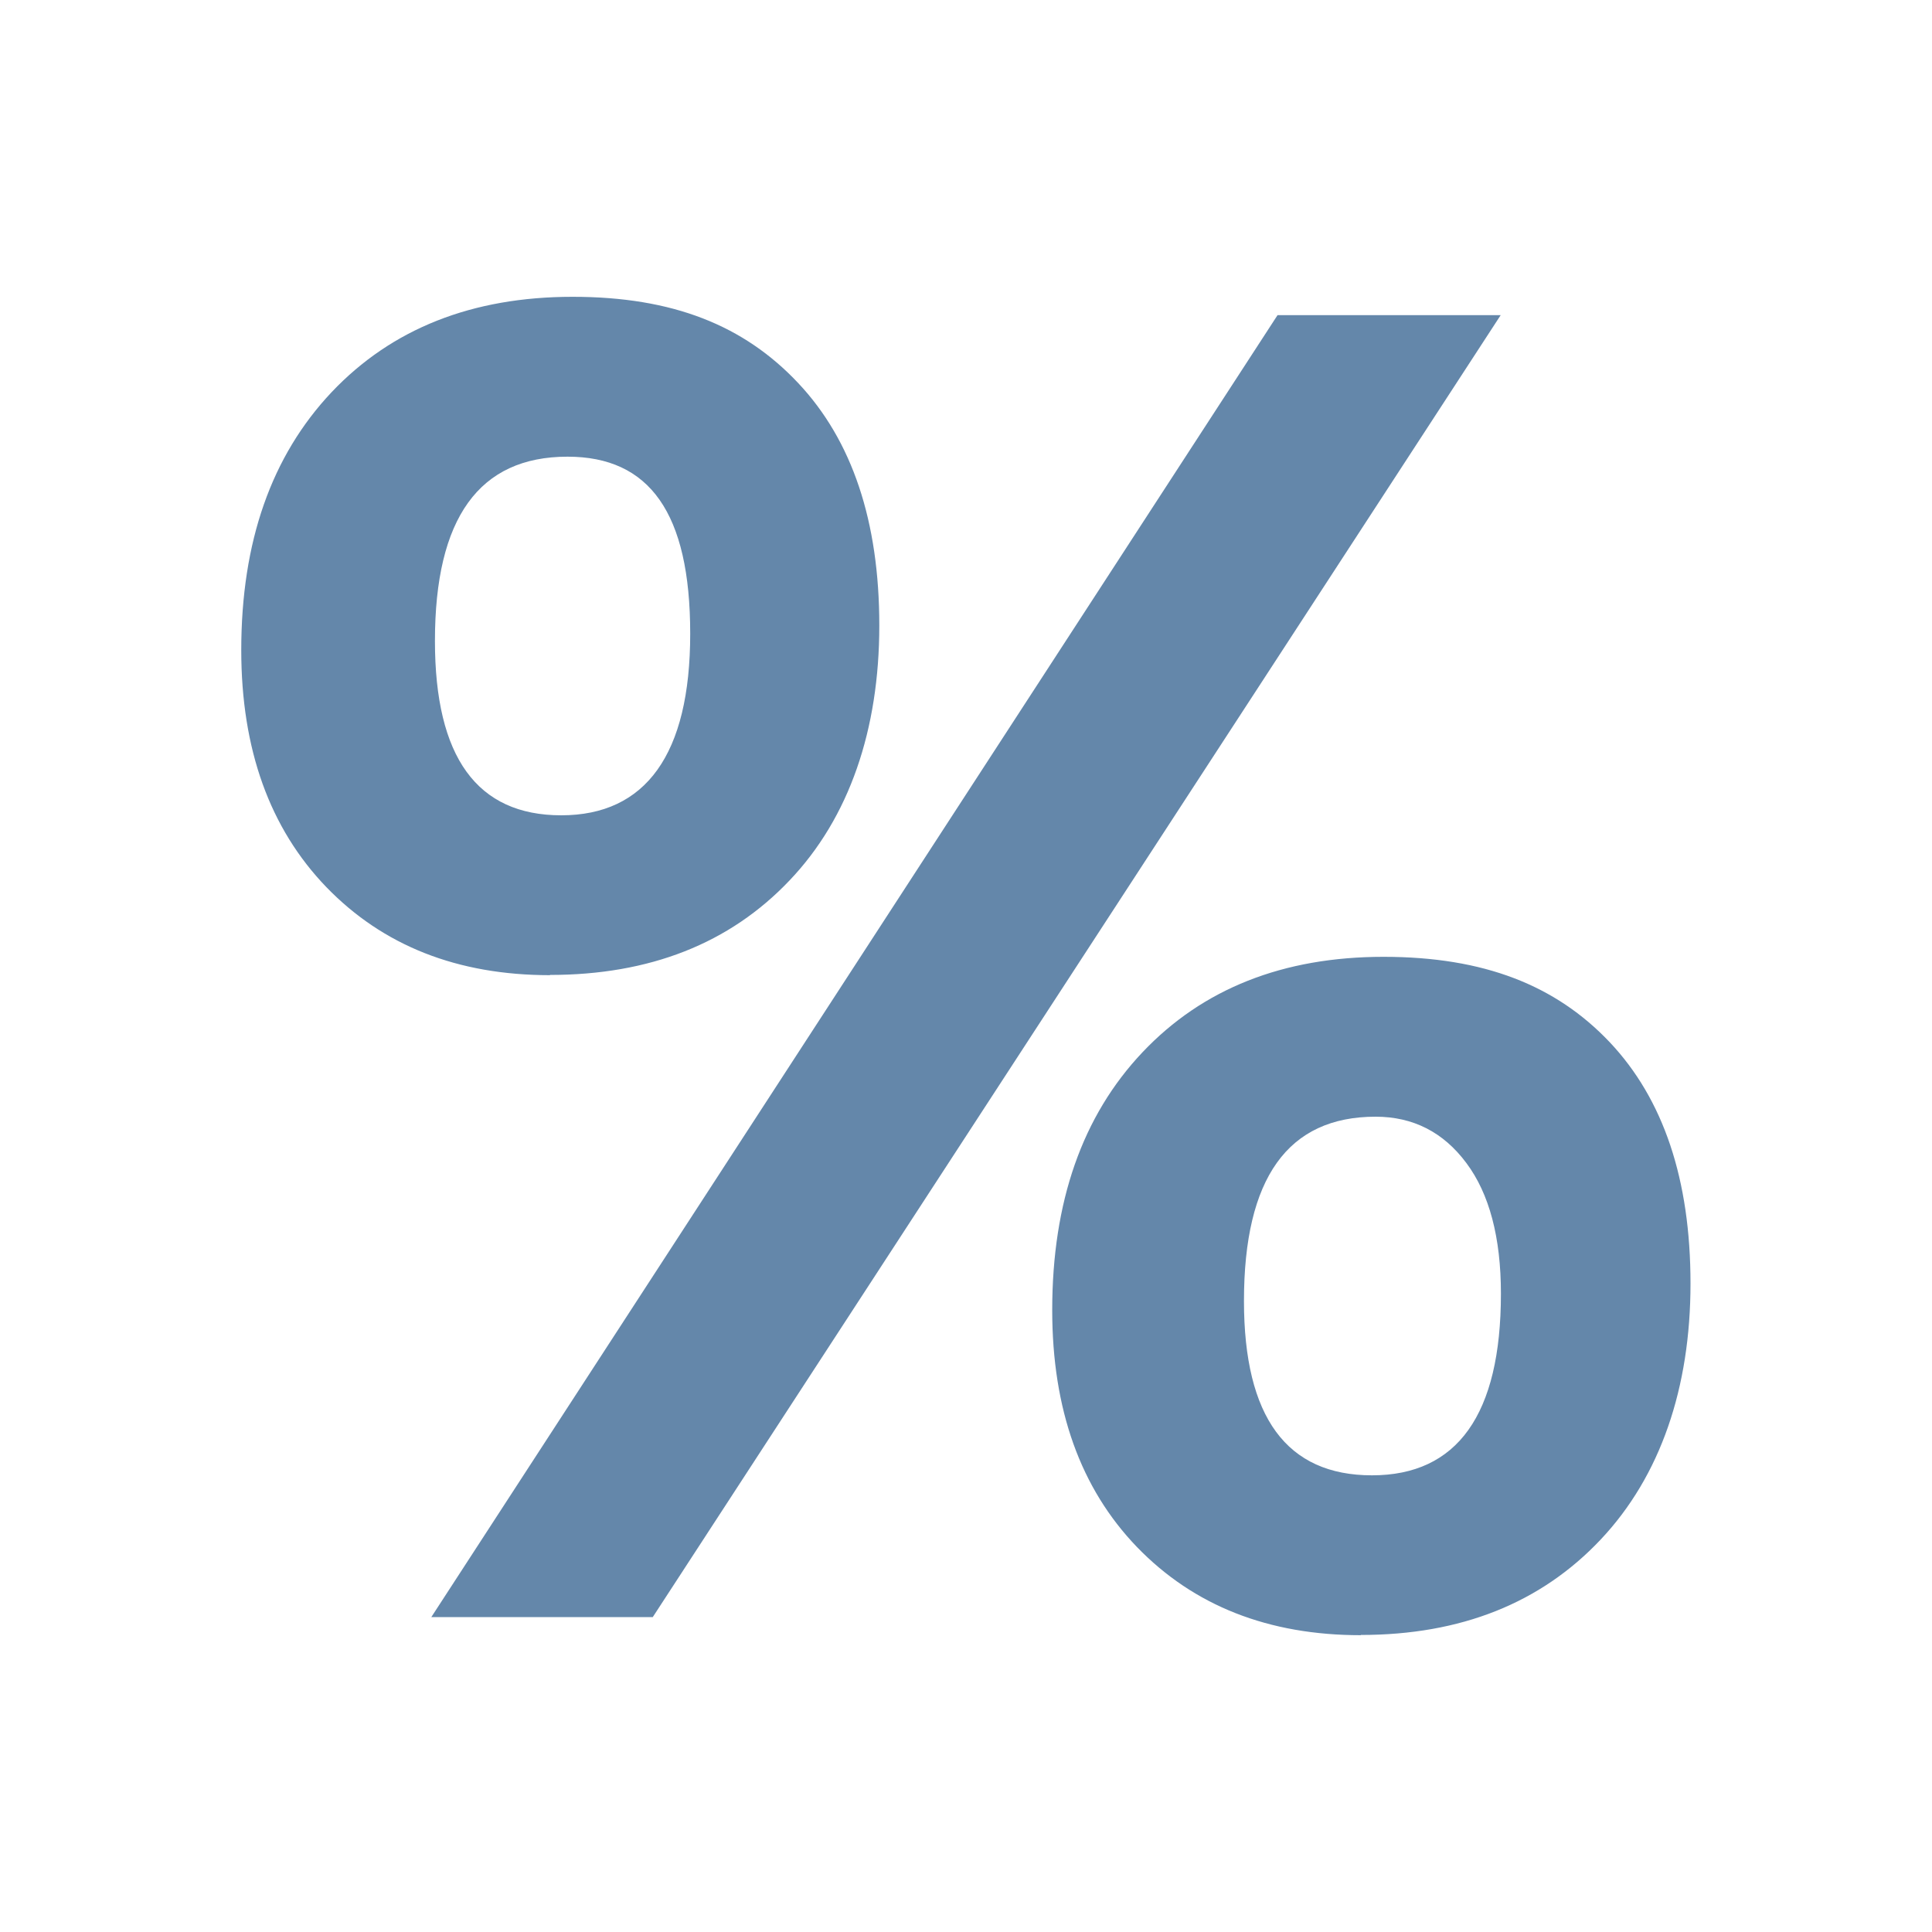 <svg xmlns="http://www.w3.org/2000/svg" id="b" viewBox="0 0 80 80"><path d="M22.78,40.38c-3.84,0-6.92-1.22-9.27-3.65-2.34-2.43-3.52-5.7-3.52-9.81,0-4.49,1.25-8.04,3.74-10.68,2.49-2.63,5.82-3.95,9.98-3.95s7.1,1.19,9.34,3.57c2.24,2.38,3.36,5.73,3.36,10.04s-1.24,7.96-3.72,10.56c-2.48,2.61-5.79,3.91-9.92,3.91ZM62.14,13.05l-35.11,53.91h-9.17L52.9,13.05h9.25ZM23.5,18.91c-3.66,0-5.49,2.54-5.49,7.63,0,4.81,1.74,7.22,5.23,7.22s5.34-2.51,5.34-7.52-1.69-7.33-5.08-7.33ZM56.35,67.71c-3.83,0-6.92-1.22-9.27-3.65-2.34-2.43-3.51-5.7-3.51-9.81,0-4.49,1.25-8.05,3.74-10.68,2.49-2.63,5.82-3.95,9.98-3.95s7.13,1.18,9.36,3.53c2.23,2.36,3.35,5.69,3.35,10s-1.24,7.97-3.72,10.6c-2.48,2.63-5.79,3.95-9.93,3.95ZM56.96,46.24c-3.63,0-5.45,2.54-5.45,7.63,0,4.81,1.77,7.22,5.3,7.22s5.34-2.51,5.34-7.52c0-2.33-.48-4.14-1.43-5.41-.95-1.28-2.21-1.92-3.76-1.92Z" style="fill:#6487aa;"></path></svg>